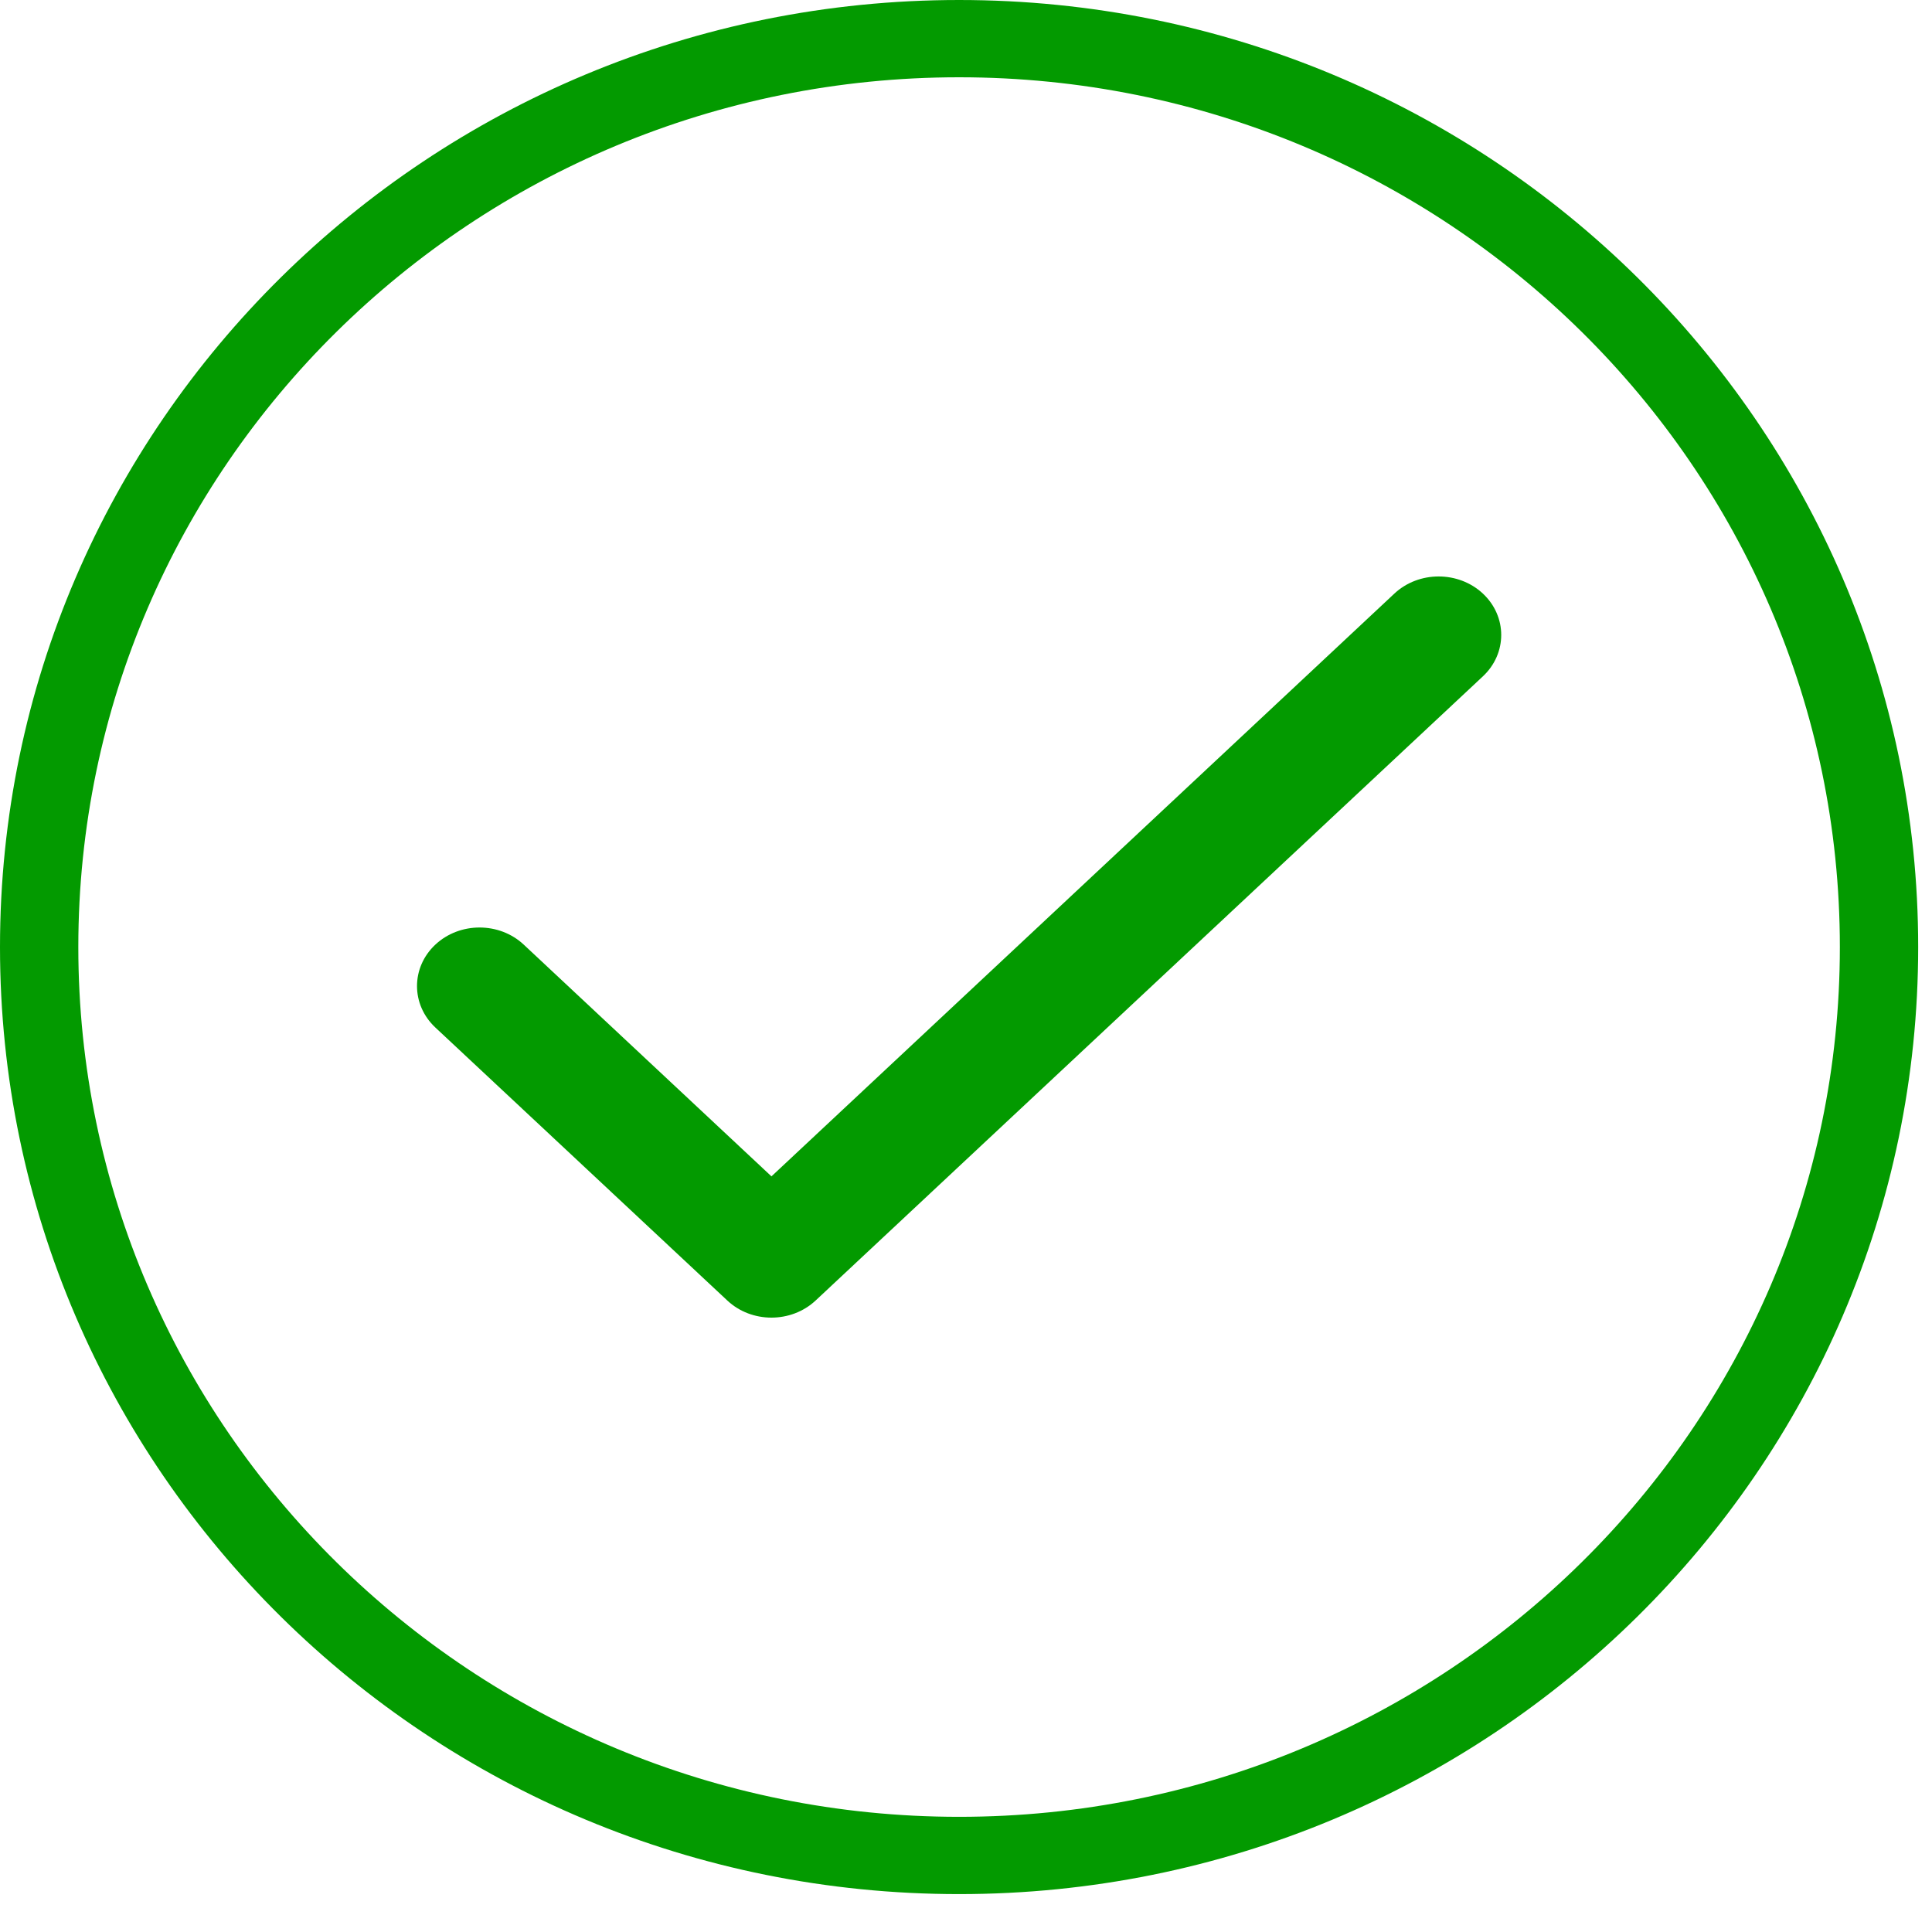 <svg width="26" height="26" viewBox="0 0 26 26" fill="none" xmlns="http://www.w3.org/2000/svg">
<path fill-rule="evenodd" clip-rule="evenodd" d="M12.907 1.04C6.361 1.04 1.054 6.281 1.054 12.745C1.054 19.209 6.361 24.45 12.907 24.45C19.453 24.45 24.76 19.209 24.76 12.745C24.76 6.281 19.453 1.04 12.907 1.04ZM0 12.745C0 5.706 5.779 0 12.907 0C20.035 0 25.814 5.706 25.814 12.745C25.814 19.784 20.035 25.49 12.907 25.49C5.779 25.49 0 19.784 0 12.745Z" fill="#039A00"/>
<path fill-rule="evenodd" clip-rule="evenodd" d="M19.956 7.988C20.285 8.296 20.285 8.794 19.956 9.102L10.977 17.501C10.648 17.809 10.115 17.809 9.787 17.501L5.858 13.827C5.53 13.519 5.53 13.021 5.858 12.713C6.187 12.405 6.72 12.405 7.049 12.713L10.382 15.831L18.765 7.988C19.094 7.681 19.627 7.681 19.956 7.988Z" fill="#039A00"/>
</svg>
